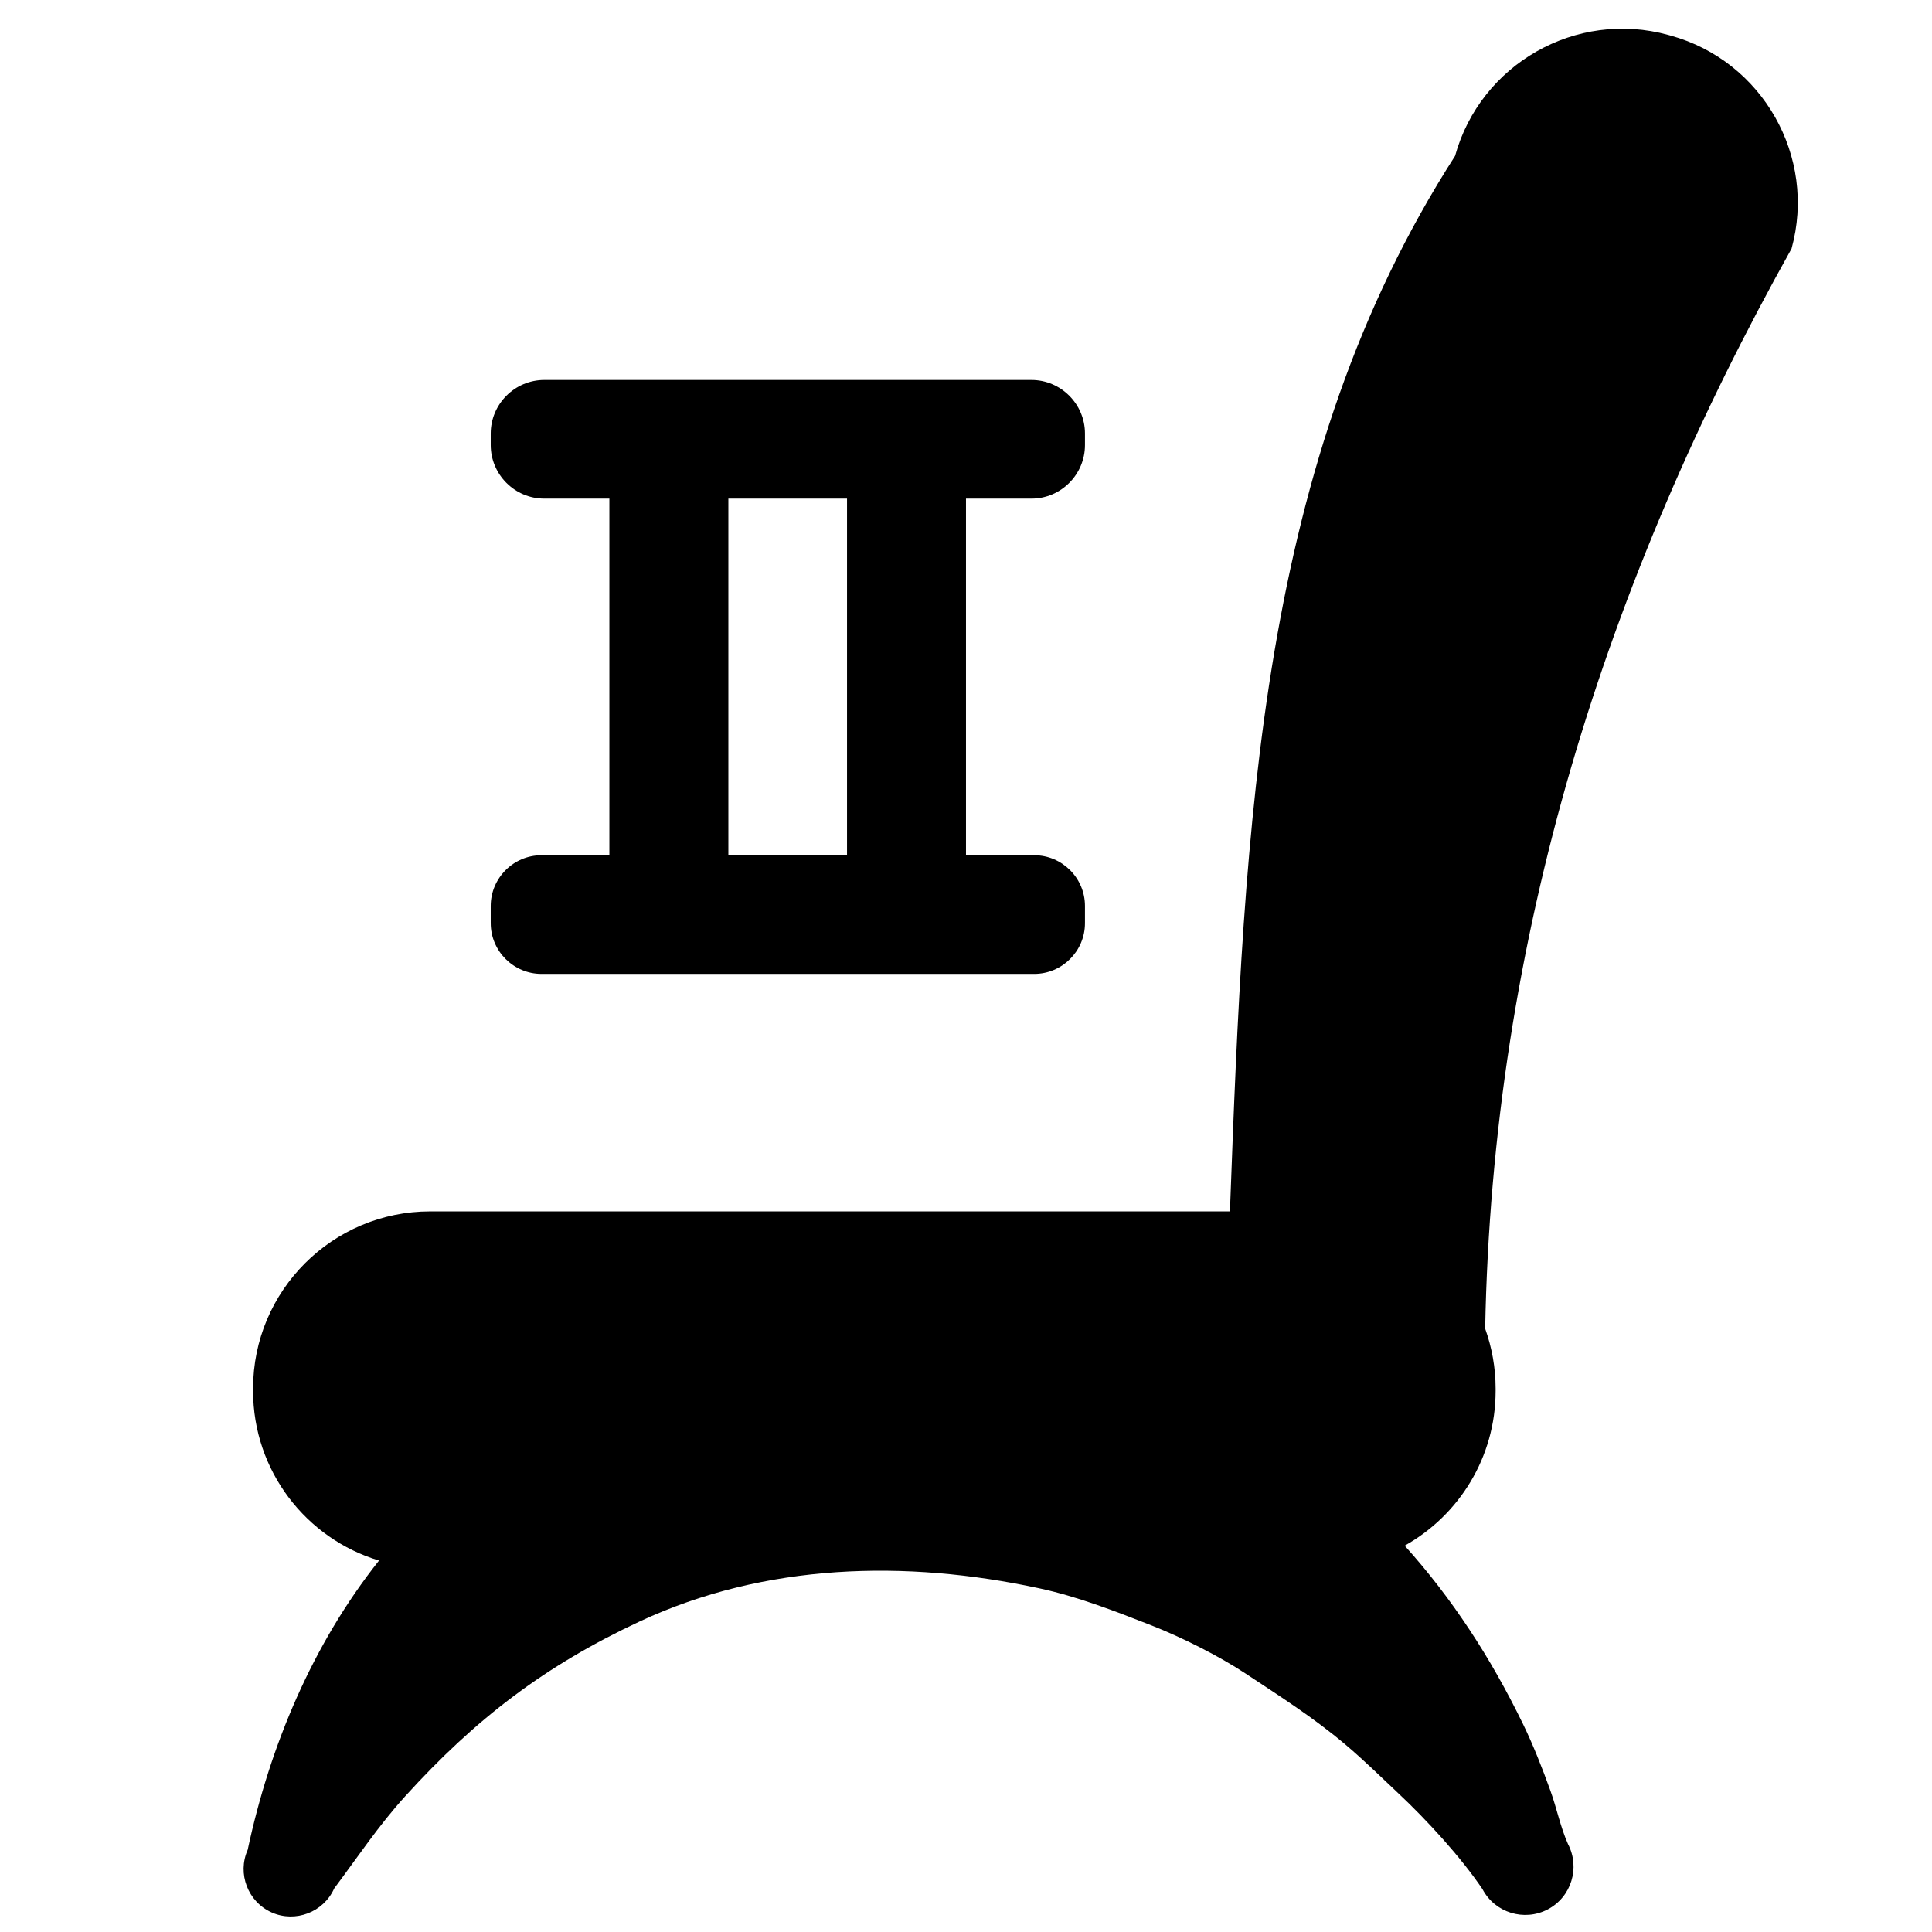 <?xml version="1.0" encoding="UTF-8"?>
<!-- The Best Svg Icon site in the world: iconSvg.co, Visit us! https://iconsvg.co -->
<svg fill="#000000" width="800px" height="800px" version="1.1" viewBox="144 144 512 512" xmlns="http://www.w3.org/2000/svg">
 <path d="m215.98 650.81c-6.297-2.812-9.152-10.285-6.34-16.586 5.879-27.539 17.172-54.453 34.809-76.66-19.316-5.797-33.379-23.766-33.379-44.965v-0.633c0-25.902 21.035-46.938 46.938-46.938h211.94c3.859-103.87 7.766-198.92 59.656-279.7 6.762-24.434 32.121-38.793 56.512-32.074l0.59 0.168c24.434 6.719 38.793 32.117 32.074 56.469-49.246 88.082-79.266 182.46-81.195 286.21 1.762 4.953 2.769 10.328 2.769 15.867v0.633c0 17.633-9.742 32.996-24.098 41.016 12.512 13.898 22.797 29.641 31.402 47.359 2.688 5.543 5.121 11.754 7.223 17.59 1.68 4.66 2.644 9.617 4.66 14.148 3.273 6.258 0.879 14.023-5.375 17.301-6.254 3.273-14.023 0.879-17.297-5.375-5.754-8.523-14.738-18.305-22.254-25.359-4.742-4.449-9.191-8.859-14.188-13.059-8.355-7.051-17.215-12.676-26.285-18.68-7.094-4.703-17.086-9.699-25.02-12.805-9.656-3.781-19.566-7.644-29.727-9.824-35.309-7.602-72.633-6.719-105.93 8.816-25.062 11.711-43.453 25.777-62.051 46.266-7.055 7.766-12.598 16.121-18.852 24.477-2.812 6.297-10.285 9.152-16.586 6.34zm58.066-262.15v-4.578c0-7.387 6.047-13.434 13.434-13.434h18.012v-94.508h-17.254c-7.812 0-14.191-6.379-14.191-14.191v-3.062c0-7.809 6.379-14.191 14.191-14.191h129.1c7.809 0 14.188 6.383 14.188 14.191v3.062c0 7.812-6.379 14.191-14.188 14.191h-17.34v94.508h18.094c7.391 0 13.434 6.047 13.434 13.434v4.578c0 7.387-6.043 13.434-13.434 13.434h-130.61c-7.387 0-13.434-6.047-13.434-13.434zm94.422-18.012v-94.508h-31.445v94.508z" fill-rule="evenodd"/>
</svg>